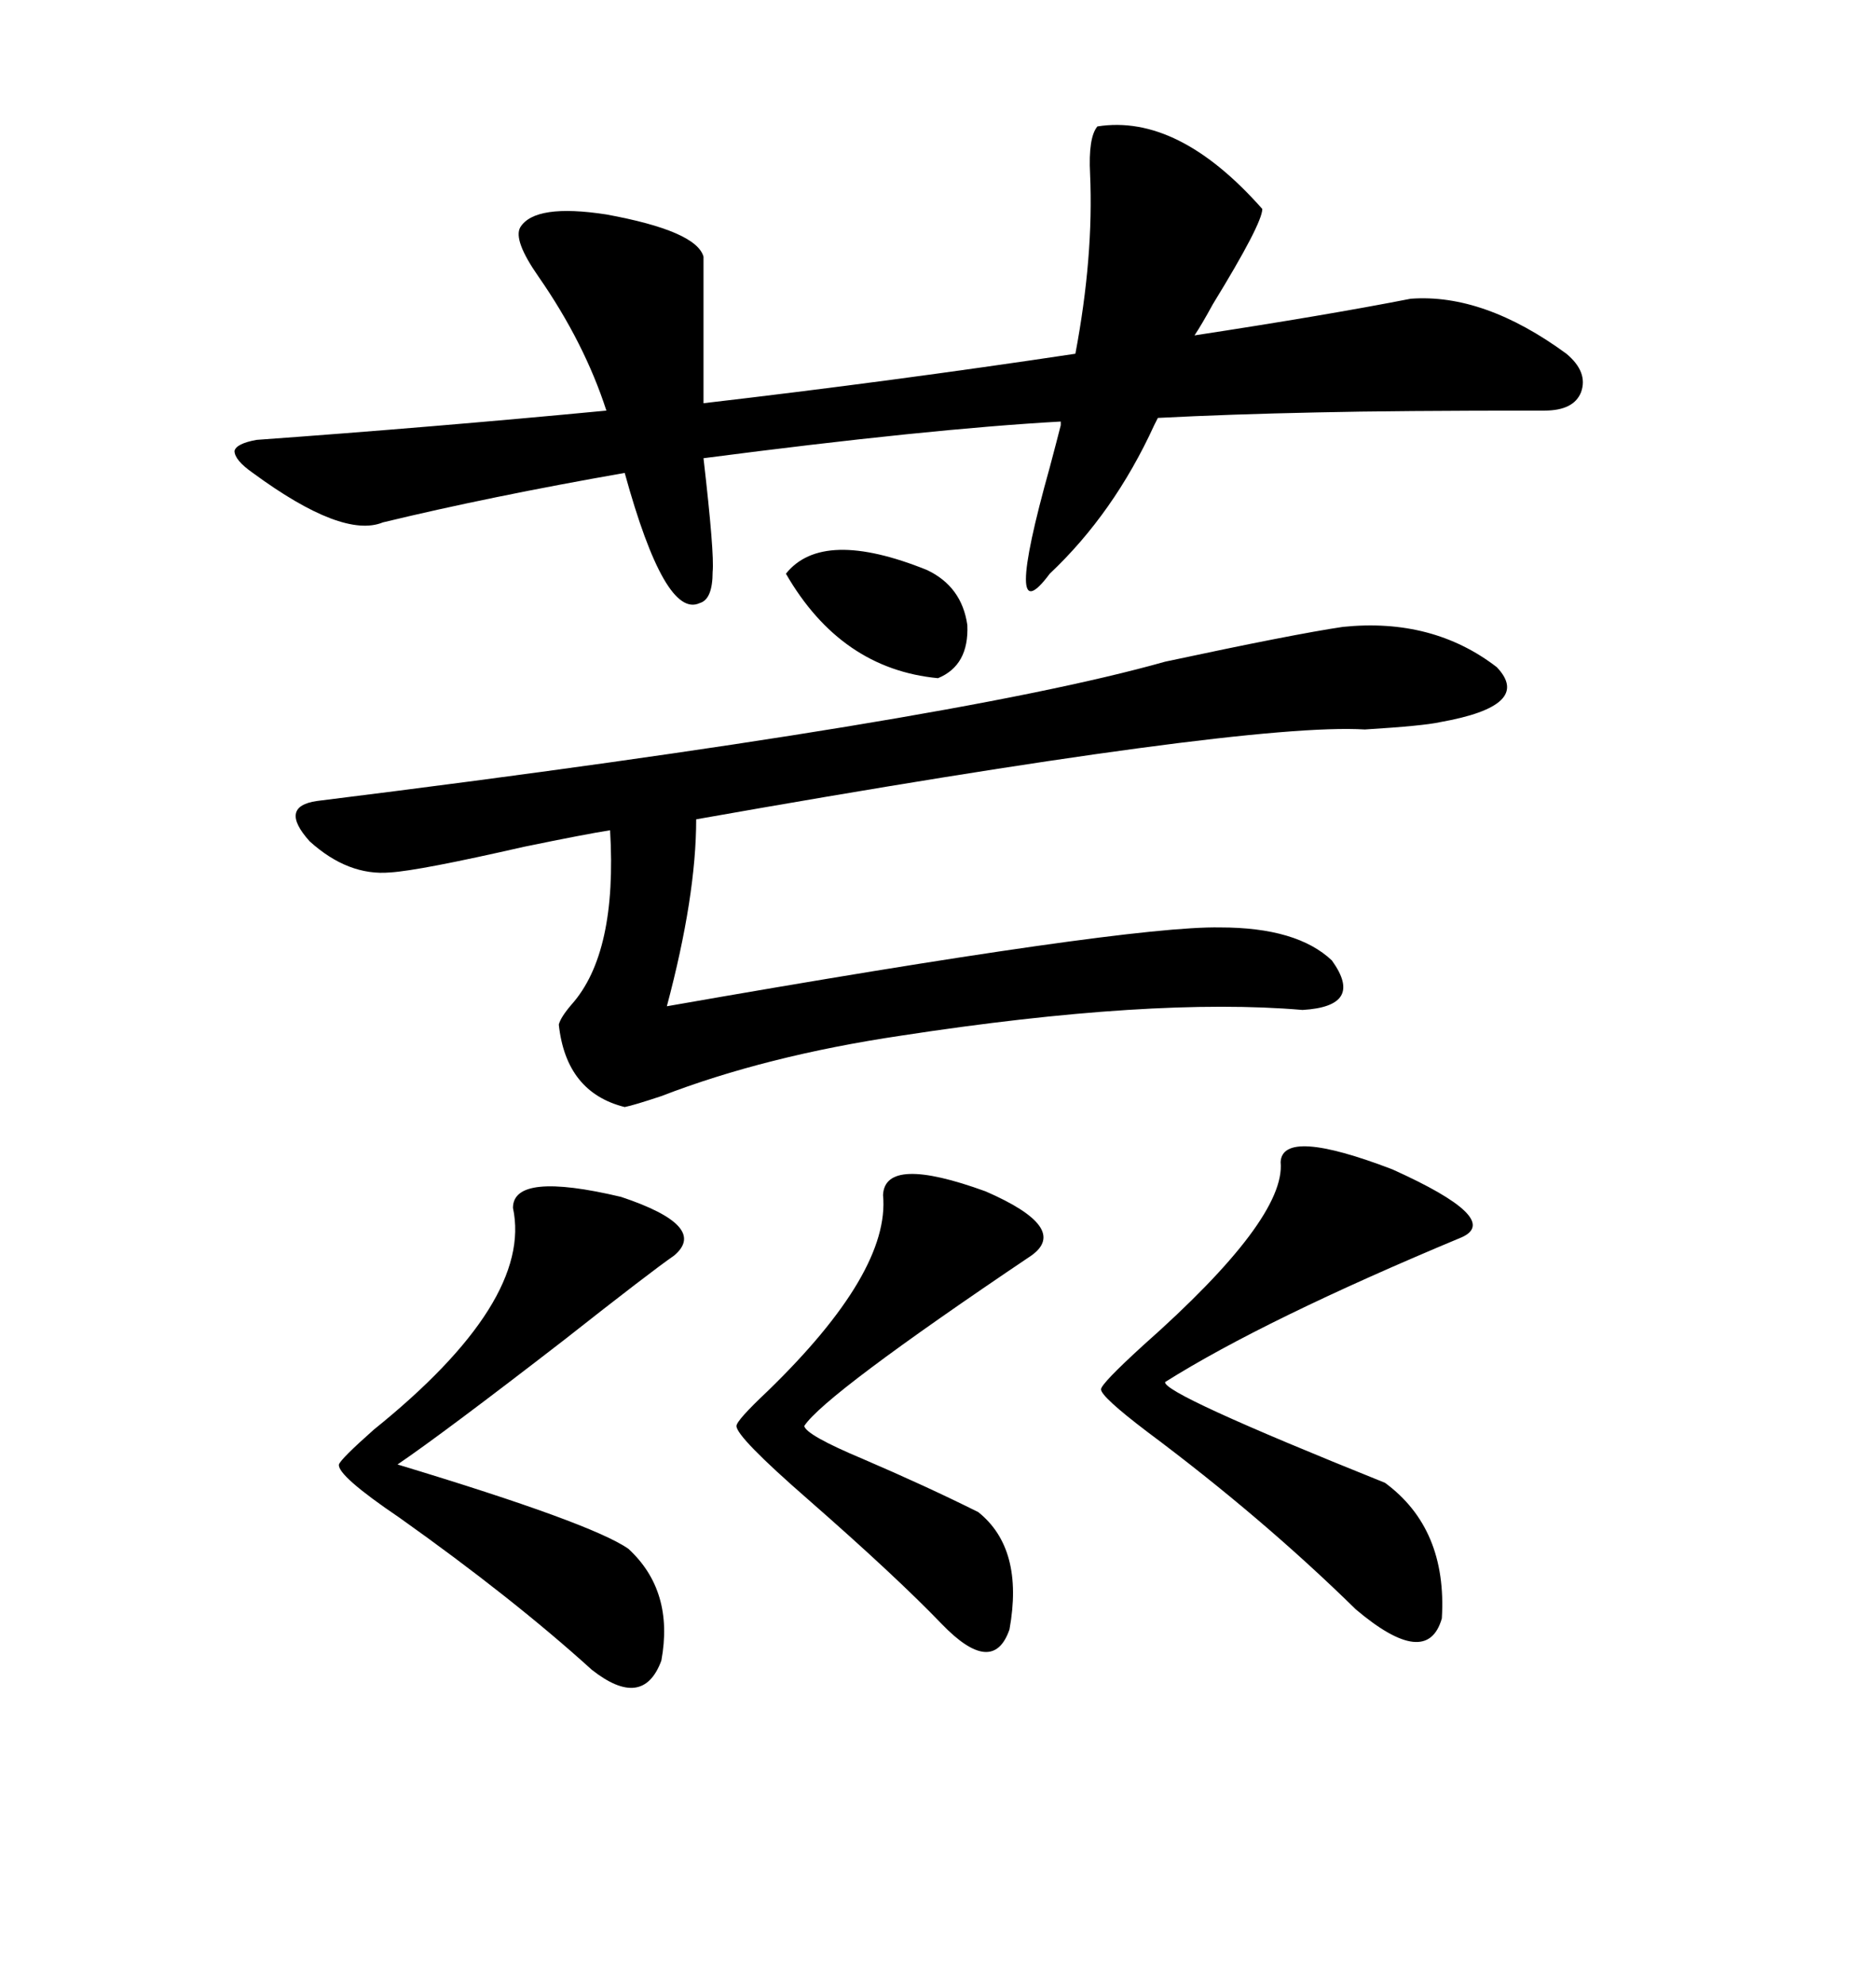<svg xmlns="http://www.w3.org/2000/svg" xmlns:xlink="http://www.w3.org/1999/xlink" width="300" height="317.285"><path d="M40.43 75.59L40.43 75.59Q37.50 73.54 37.50 72.07L37.50 72.07Q37.79 70.90 41.02 70.31L41.02 70.31Q69.43 68.26 96.97 65.63L96.97 65.63Q93.46 54.79 86.13 44.24L86.13 44.24Q82.03 38.38 83.20 36.33L83.20 36.33Q85.55 32.52 96.97 34.28L96.97 34.28Q111.33 36.91 112.50 41.02L112.50 41.02L112.50 64.45Q142.68 60.94 171.97 56.54L171.97 56.54Q174.90 41.02 174.32 27.83L174.32 27.83Q174.02 21.97 175.49 20.21L175.49 20.21Q188.38 18.16 201.86 33.40L201.86 33.40Q201.86 35.74 193.95 48.63L193.95 48.63Q192.19 51.86 191.02 53.61L191.02 53.61Q212.11 50.39 225.59 47.75L225.59 47.75Q237.30 46.88 250.49 56.54L250.49 56.54Q254.00 59.47 252.83 62.70L252.83 62.70Q251.66 65.63 246.97 65.63L246.97 65.63Q222.95 65.63 210.64 65.92L210.64 65.92Q196.58 66.21 185.16 66.80L185.16 66.80L184.57 67.97Q178.13 82.03 167.87 91.70L167.87 91.70Q160.25 101.95 167.87 74.71L167.87 74.71Q169.04 70.31 169.63 67.97L169.63 67.97L169.63 67.38Q148.54 68.55 112.50 73.24L112.50 73.24Q114.26 88.48 113.96 91.41L113.96 91.41Q113.96 95.80 111.91 96.39L111.91 96.39Q106.35 99.02 99.90 75.59L99.90 75.59Q78.22 79.39 61.23 83.50L61.23 83.50Q54.79 86.13 40.43 75.59ZM214.75 100.20L214.75 100.20Q229.10 98.73 239.36 106.64L239.36 106.64Q245.21 112.79 230.27 115.43L230.27 115.43Q227.64 116.02 218.26 116.60L218.26 116.60Q199.22 115.43 111.33 130.96L111.33 130.96Q111.33 143.26 106.64 160.84L106.64 160.84Q180.18 147.95 195.12 148.24L195.12 148.24Q207.42 148.24 212.99 153.52L212.99 153.52Q218.26 160.84 208.30 161.43L208.30 161.43Q184.28 159.38 144.14 165.53L144.14 165.53Q122.46 168.75 105.76 175.20L105.76 175.20Q101.37 176.66 99.90 176.95L99.90 176.95Q90.53 174.61 89.36 163.77L89.36 163.77Q89.65 162.60 91.41 160.55L91.41 160.55Q98.73 152.34 97.56 132.71L97.56 132.71Q93.75 133.30 83.79 135.35L83.79 135.35Q67.09 139.16 62.40 139.45L62.40 139.45Q55.66 140.04 49.51 134.47L49.51 134.47Q44.53 128.91 50.68 128.03L50.68 128.03Q152.05 115.43 186.33 105.76L186.33 105.76Q206.84 101.37 214.75 100.20ZM204.79 185.74L204.79 185.74Q205.08 180.18 222.66 186.91L222.66 186.91Q240.23 194.82 233.79 197.75L233.79 197.75Q202.15 210.94 186.33 220.90L186.33 220.90Q185.74 222.66 221.48 237.01L221.48 237.01Q231.45 244.34 230.57 258.69L230.57 258.69Q228.22 266.89 216.80 257.23L216.80 257.23Q201.86 242.58 183.40 228.81L183.40 228.81Q176.07 223.24 176.07 222.07L176.07 222.07Q176.07 221.19 182.81 215.04L182.81 215.04Q205.66 194.82 204.79 185.74ZM82.03 193.07L82.03 193.07Q82.03 187.21 99.32 191.31L99.32 191.31Q113.38 196.00 107.81 200.68L107.81 200.68Q104.00 203.32 90.23 214.16L90.23 214.16Q70.90 229.10 63.57 234.08L63.57 234.08Q94.63 243.46 100.49 247.56L100.49 247.56Q107.81 254.30 105.76 265.43L105.76 265.43Q102.83 273.34 94.63 266.89L94.63 266.89Q82.03 255.47 63.87 242.58L63.87 242.58Q53.91 235.84 54.20 234.08L54.20 234.08Q54.49 233.20 59.77 228.52L59.77 228.52Q85.25 208.01 82.03 193.07ZM141.21 191.02L141.21 191.02Q141.50 184.57 157.62 190.43L157.62 190.43Q171.09 196.29 164.94 200.68L164.94 200.68Q131.84 222.95 128.61 227.93L128.61 227.93Q128.91 229.39 137.99 233.20L137.99 233.20Q148.24 237.60 156.45 241.70L156.45 241.70Q163.77 247.56 161.43 260.45L161.43 260.45Q158.79 268.07 150.59 259.57L150.59 259.57Q143.26 251.95 129.20 239.65L129.20 239.65Q117.77 229.69 117.77 227.93L117.77 227.93Q117.77 227.05 122.75 222.36L122.75 222.36Q142.38 203.32 141.21 191.02ZM125.68 91.70L125.68 91.70Q131.54 84.38 148.24 91.11L148.24 91.11Q153.81 93.75 154.69 99.90L154.69 99.90Q154.98 106.35 150 108.40L150 108.40Q134.47 106.93 125.68 91.70Z"/></svg>